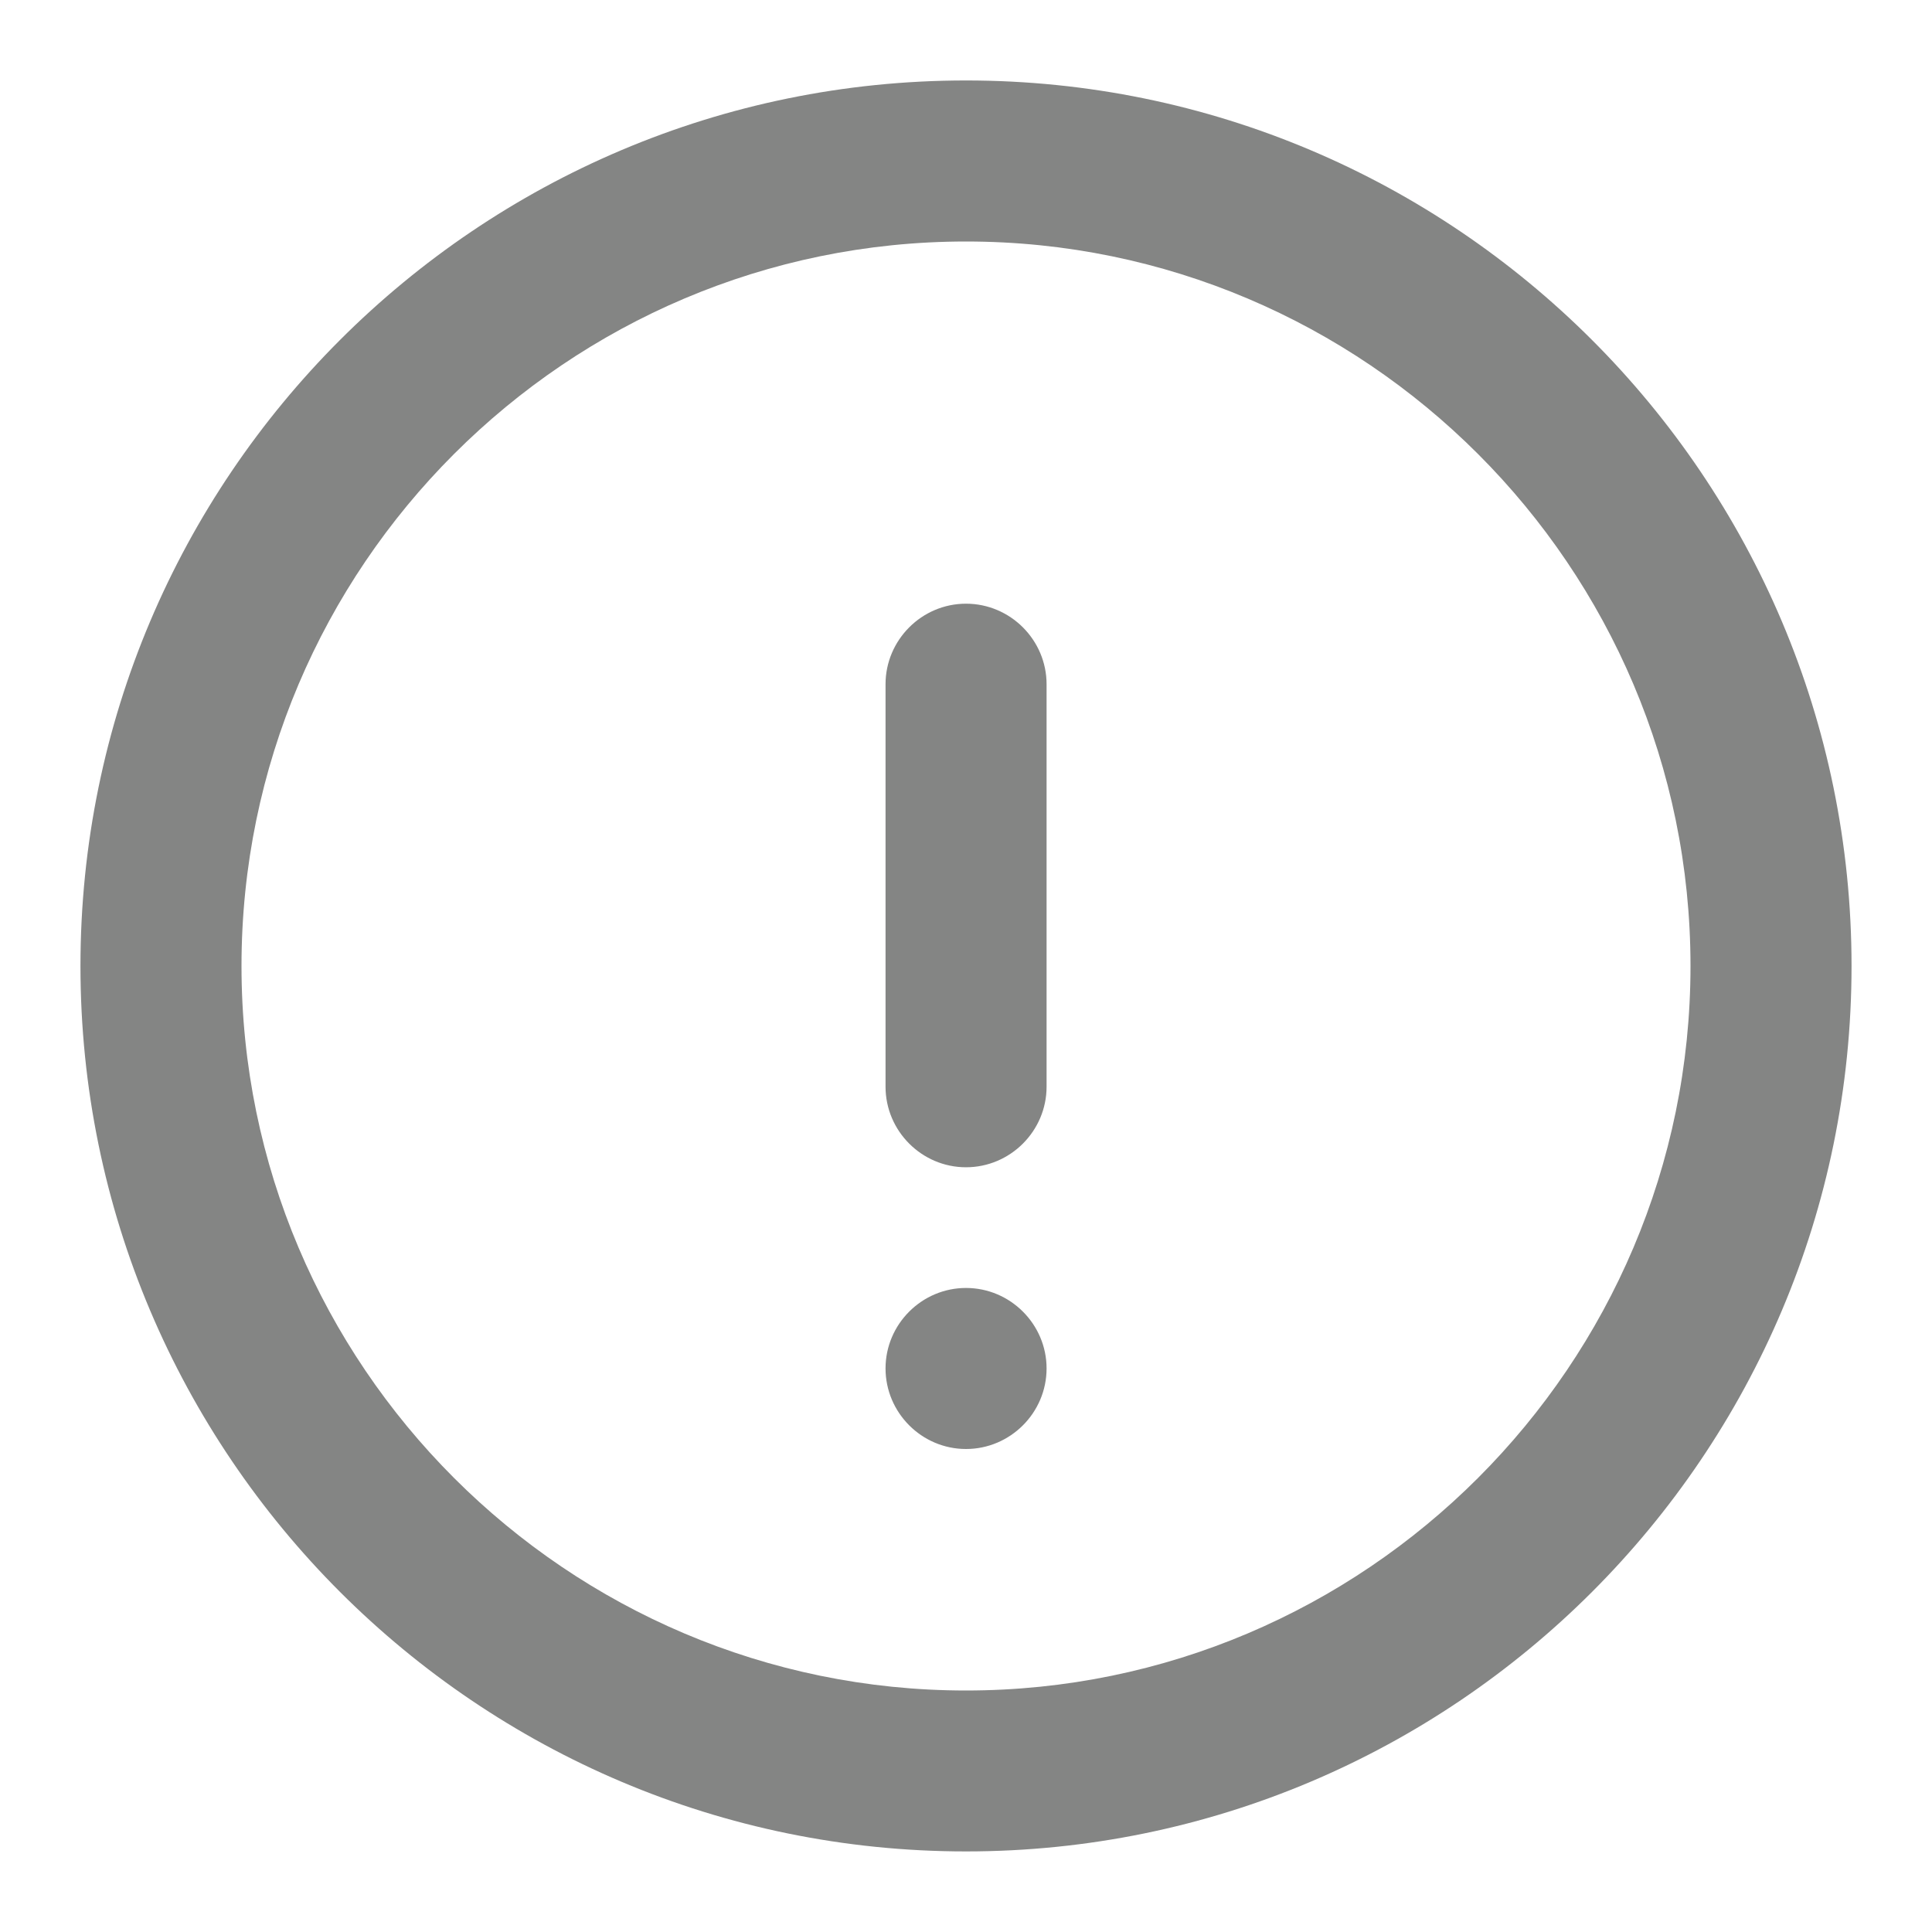 <svg width="17" height="17" viewBox="0 0 17 17" fill="none" xmlns="http://www.w3.org/2000/svg">
<g clip-path="url(#clip0_2191_1290)">
<path d="M8.5 5.312C8.111 5.312 7.792 5.631 7.792 6.021V9.562C7.792 9.952 8.111 10.271 8.5 10.271C8.89 10.271 9.209 9.952 9.209 9.562V6.021C9.209 5.631 8.89 5.312 8.5 5.312ZM8.5 11.333C8.111 11.333 7.792 11.652 7.792 12.041C7.792 12.431 8.111 12.75 8.5 12.75C8.89 12.75 9.209 12.431 9.209 12.041C9.209 11.652 8.89 11.333 8.5 11.333ZM8.5 0.708C4.201 0.708 0.708 4.2 0.708 8.5C0.708 12.799 4.201 16.291 8.5 16.291C12.8 16.291 16.292 12.799 16.292 8.5C16.292 4.2 12.8 0.708 8.5 0.708ZM8.5 14.875C4.987 14.875 2.125 12.013 2.125 8.5C2.125 4.986 4.987 2.125 8.5 2.125C12.014 2.125 14.875 4.986 14.875 8.5C14.875 12.013 12.014 14.875 8.5 14.875Z" fill="#848584"/>
</g>
<defs>
<clipPath id="clip0_2191_1290">
<rect width="17" height="17" fill="white"/>
</clipPath>
</defs>
</svg>
